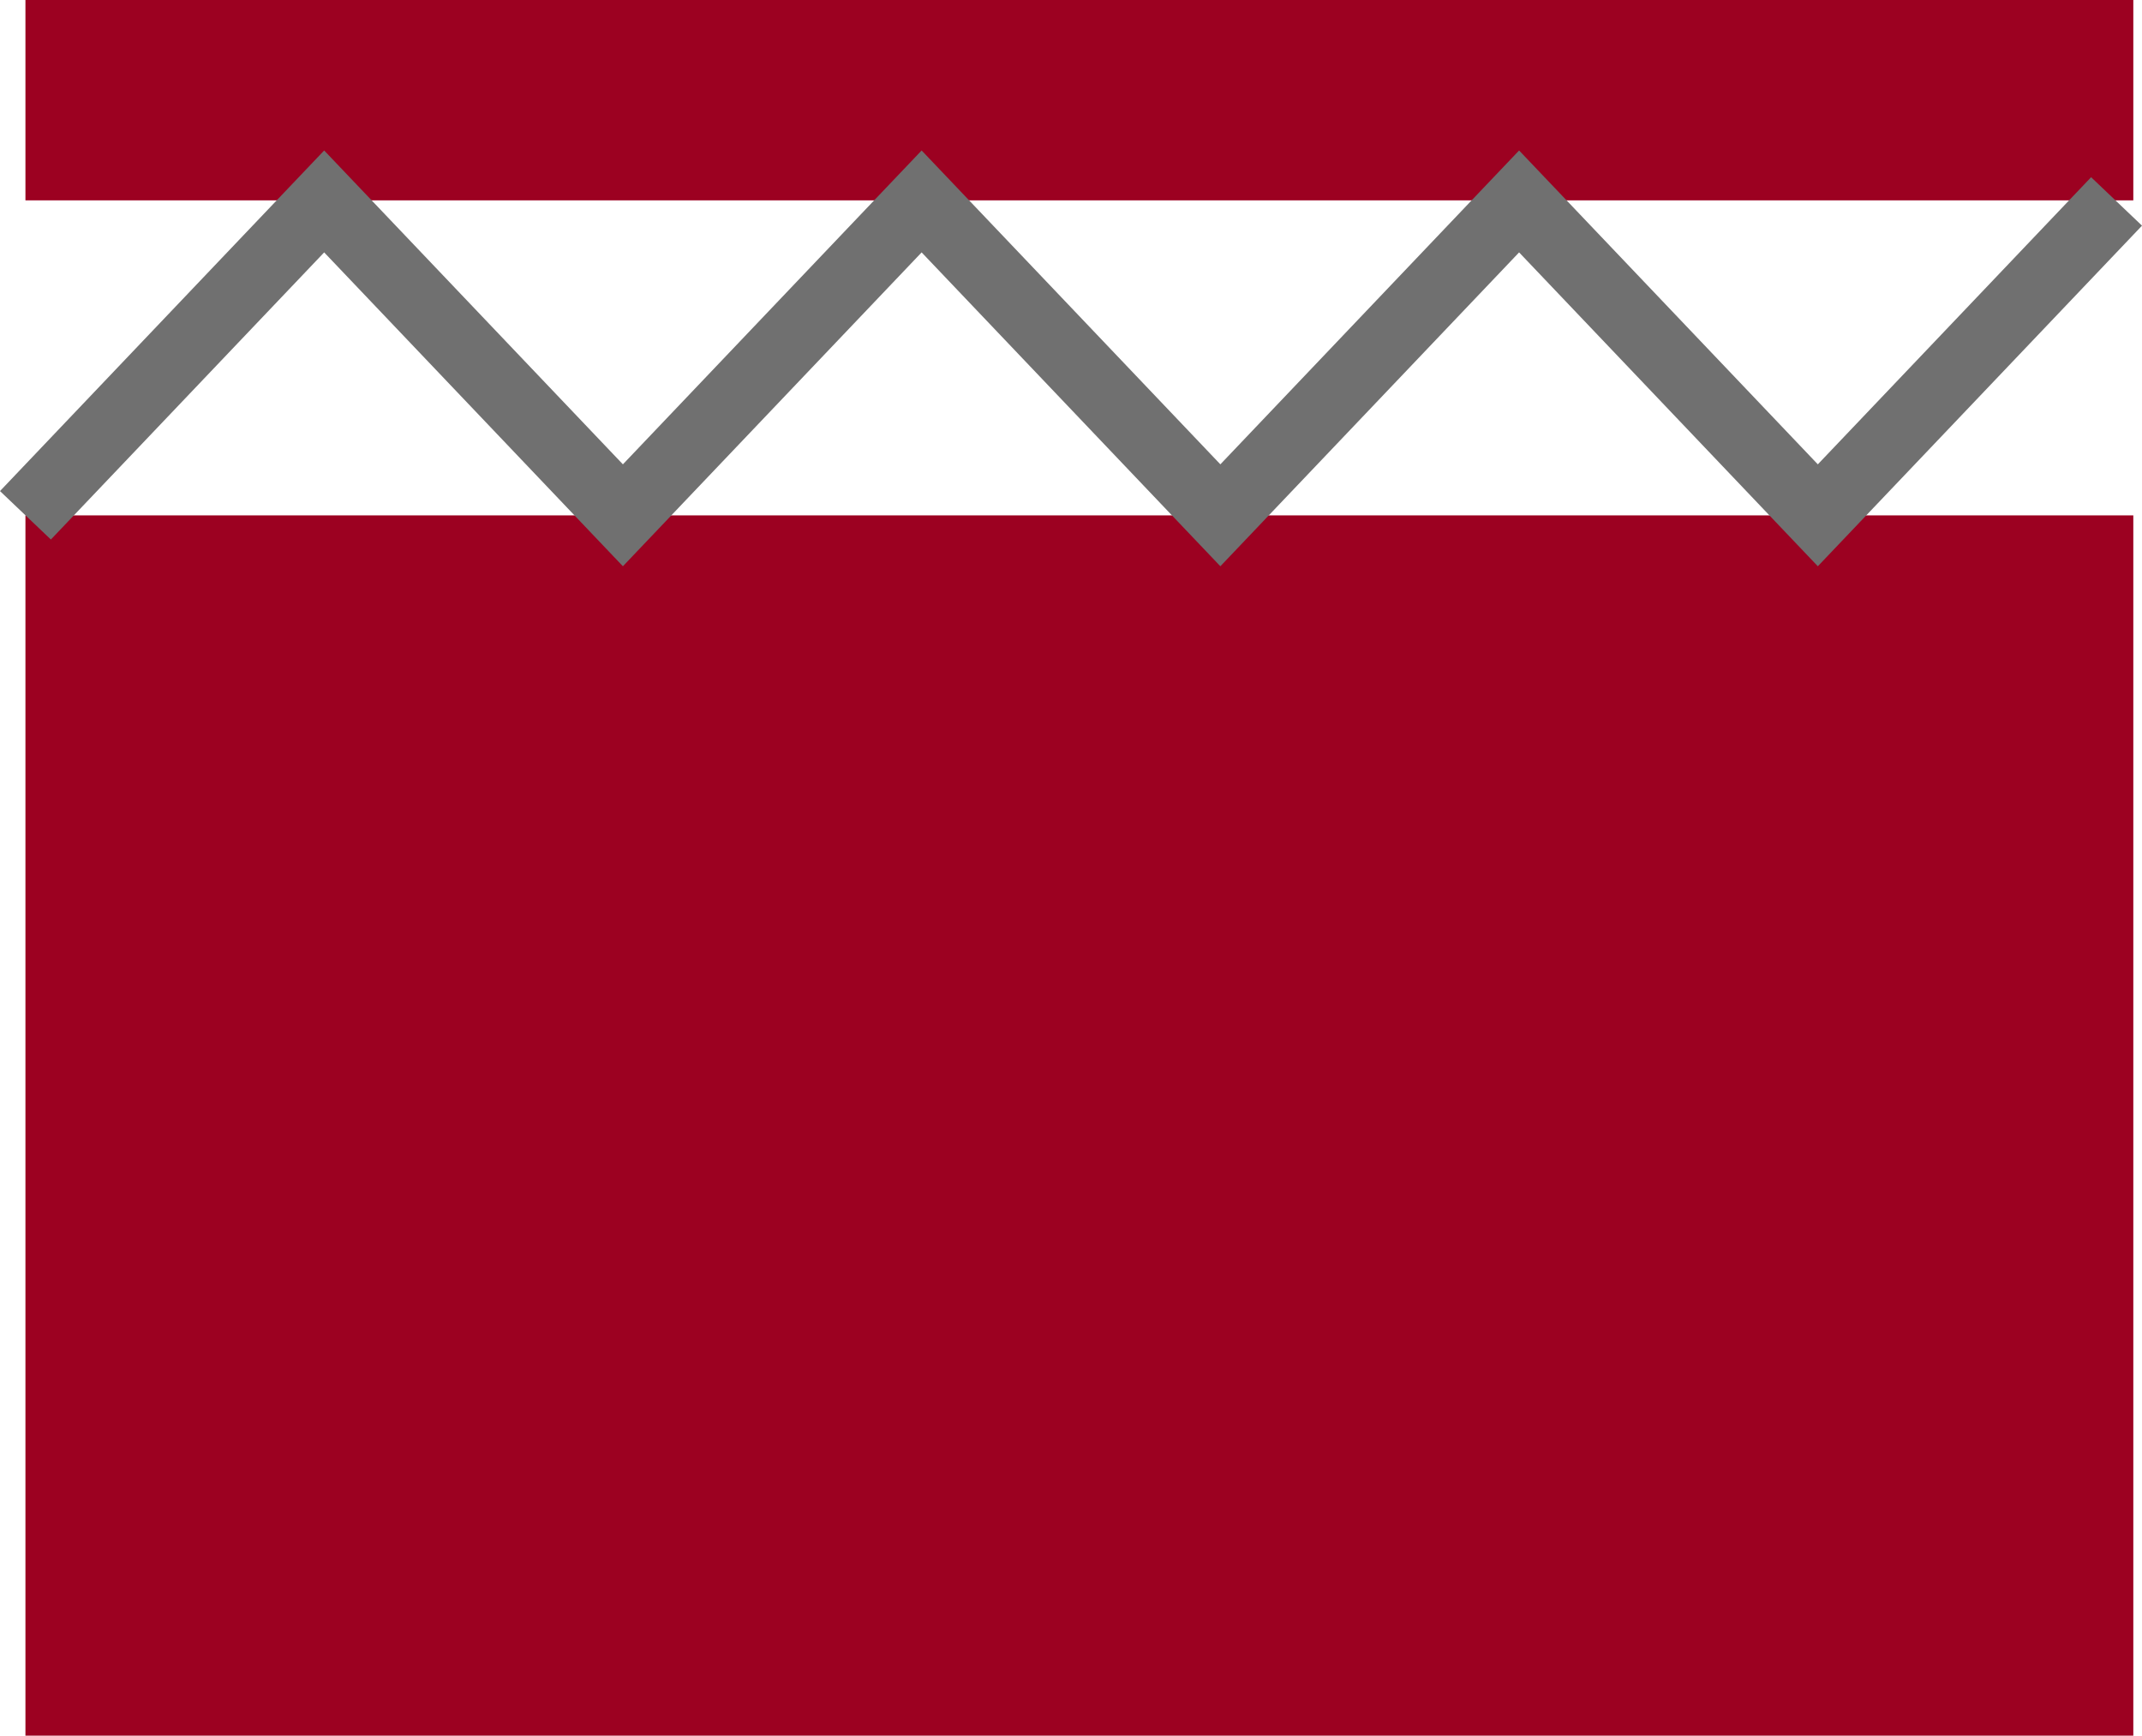 <?xml version="1.0" encoding="UTF-8"?>
<svg xmlns="http://www.w3.org/2000/svg" width="91.457" height="74.104" viewBox="0 0 91.457 74.104">
  <g id="Gruppe_233" data-name="Gruppe 233" transform="translate(-993.914 -1917)">
    <path id="Pfad_41" data-name="Pfad 41" d="M255.677,1971.206v-52.1h90v52.1h-90Z" transform="translate(739.323 19.897)" fill="#9c0121"></path>
    <path id="Pfad_101" data-name="Pfad 101" d="M255.677,1927.659V1919.1h90v8.557h-90Z" transform="translate(739.323 -2.103)" fill="#9c0121"></path>
    <path id="Pfad_102" data-name="Pfad 102" d="M995,1982.547l12.755-13.4,12.755,13.4,12.755-13.4,12.755,13.4,12.755-13.4,12.755,13.4,12.755-13.4" transform="translate(0 -43.547)" fill="none" stroke="#707070" stroke-width="3"></path>
  </g>
</svg>
